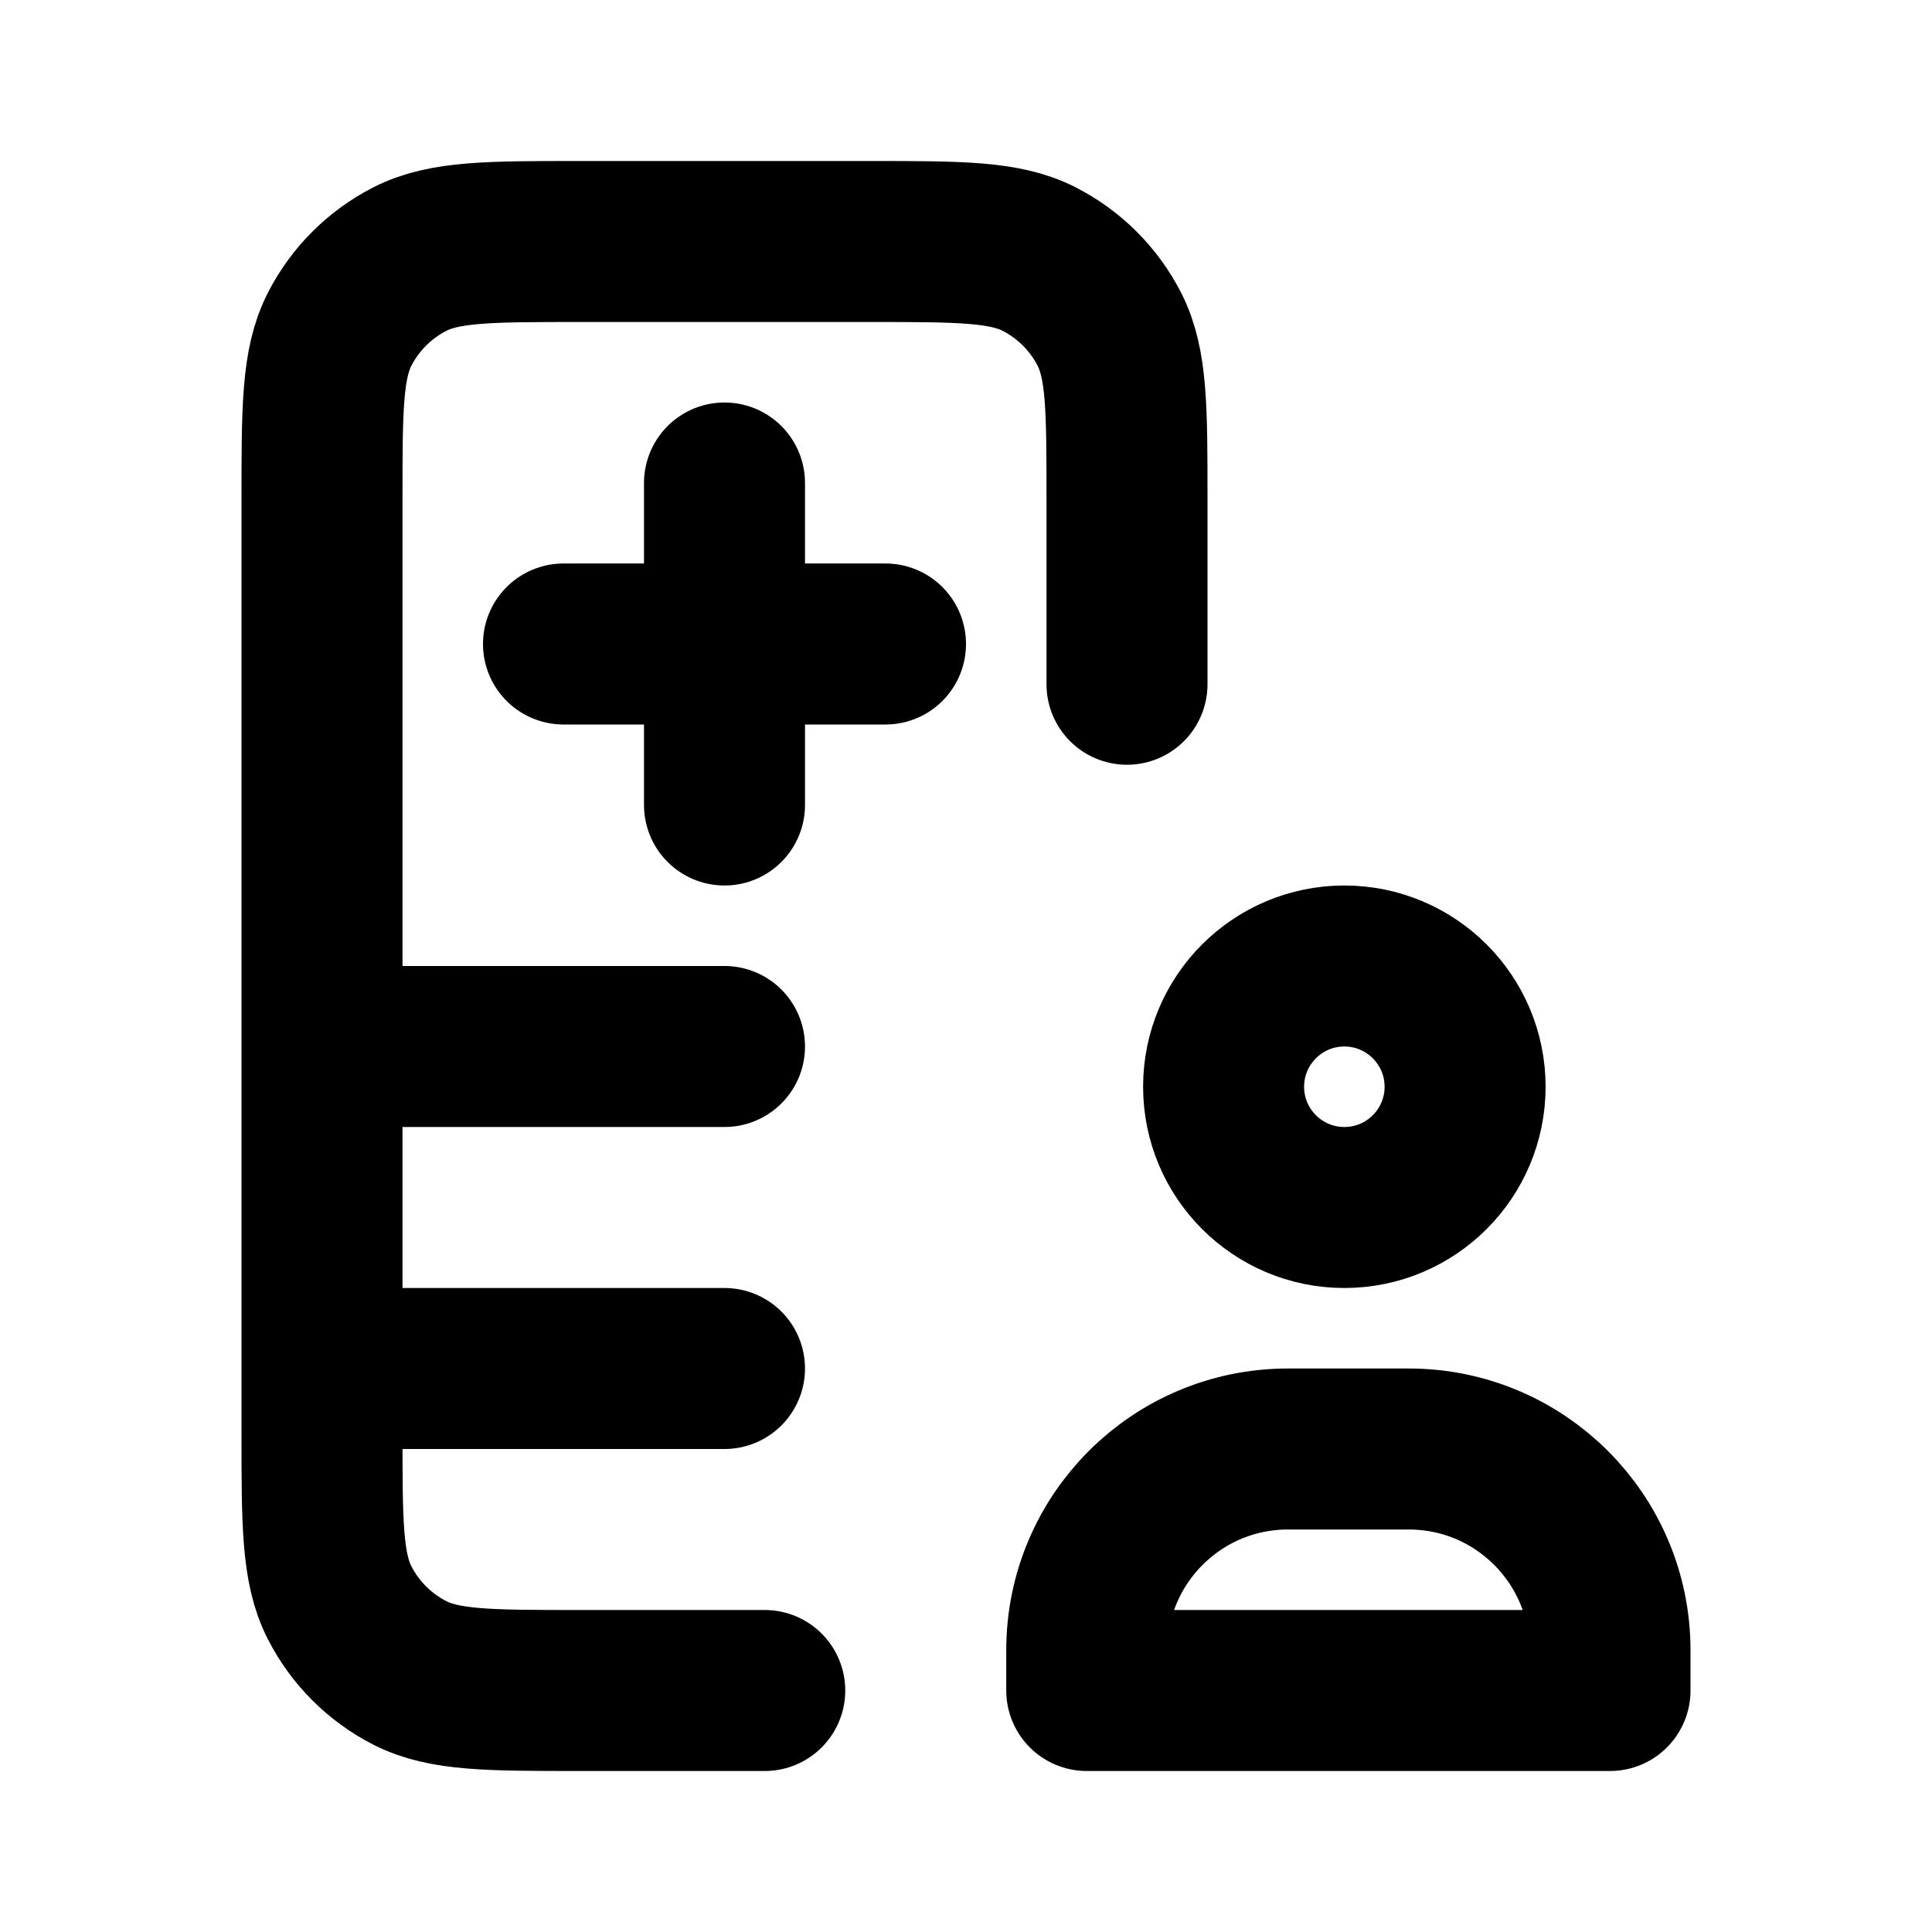 <?xml version="1.0" encoding="utf-8"?><!-- Uploaded to: SVG Repo, www.svgrepo.com, Generator: SVG Repo Mixer Tools -->
<svg width="800px" height="800px" viewBox="0 0 24 24" fill="none" xmlns="http://www.w3.org/2000/svg">
<path d="M14 8.5V6.2C14 5.08 14 4.52 13.782 4.092C13.59 3.716 13.284 3.41 12.908 3.218C12.48 3 11.92 3 10.8 3H7.2C6.08 3 5.52 3 5.092 3.218C4.716 3.41 4.41 3.716 4.218 4.092C4 4.52 4 5.08 4 6.2V17.8C4 18.92 4 19.48 4.218 19.908C4.41 20.284 4.716 20.59 5.092 20.782C5.52 21 6.08 21 7.2 21H9.5M4 13H9M4 17H9M11 8L7 8M9 6V10M18.2 13.5C18.2 14.328 17.528 15 16.7 15C15.872 15 15.2 14.328 15.2 13.5C15.2 12.672 15.872 12 16.7 12C17.528 12 18.2 12.672 18.2 13.5ZM20 21V20.5C20 19.119 18.881 18 17.5 18H16C14.619 18 13.5 19.119 13.5 20.5V21H20Z" stroke="#000000" stroke-width="2" stroke-linecap="round" stroke-linejoin="round"/>
</svg>